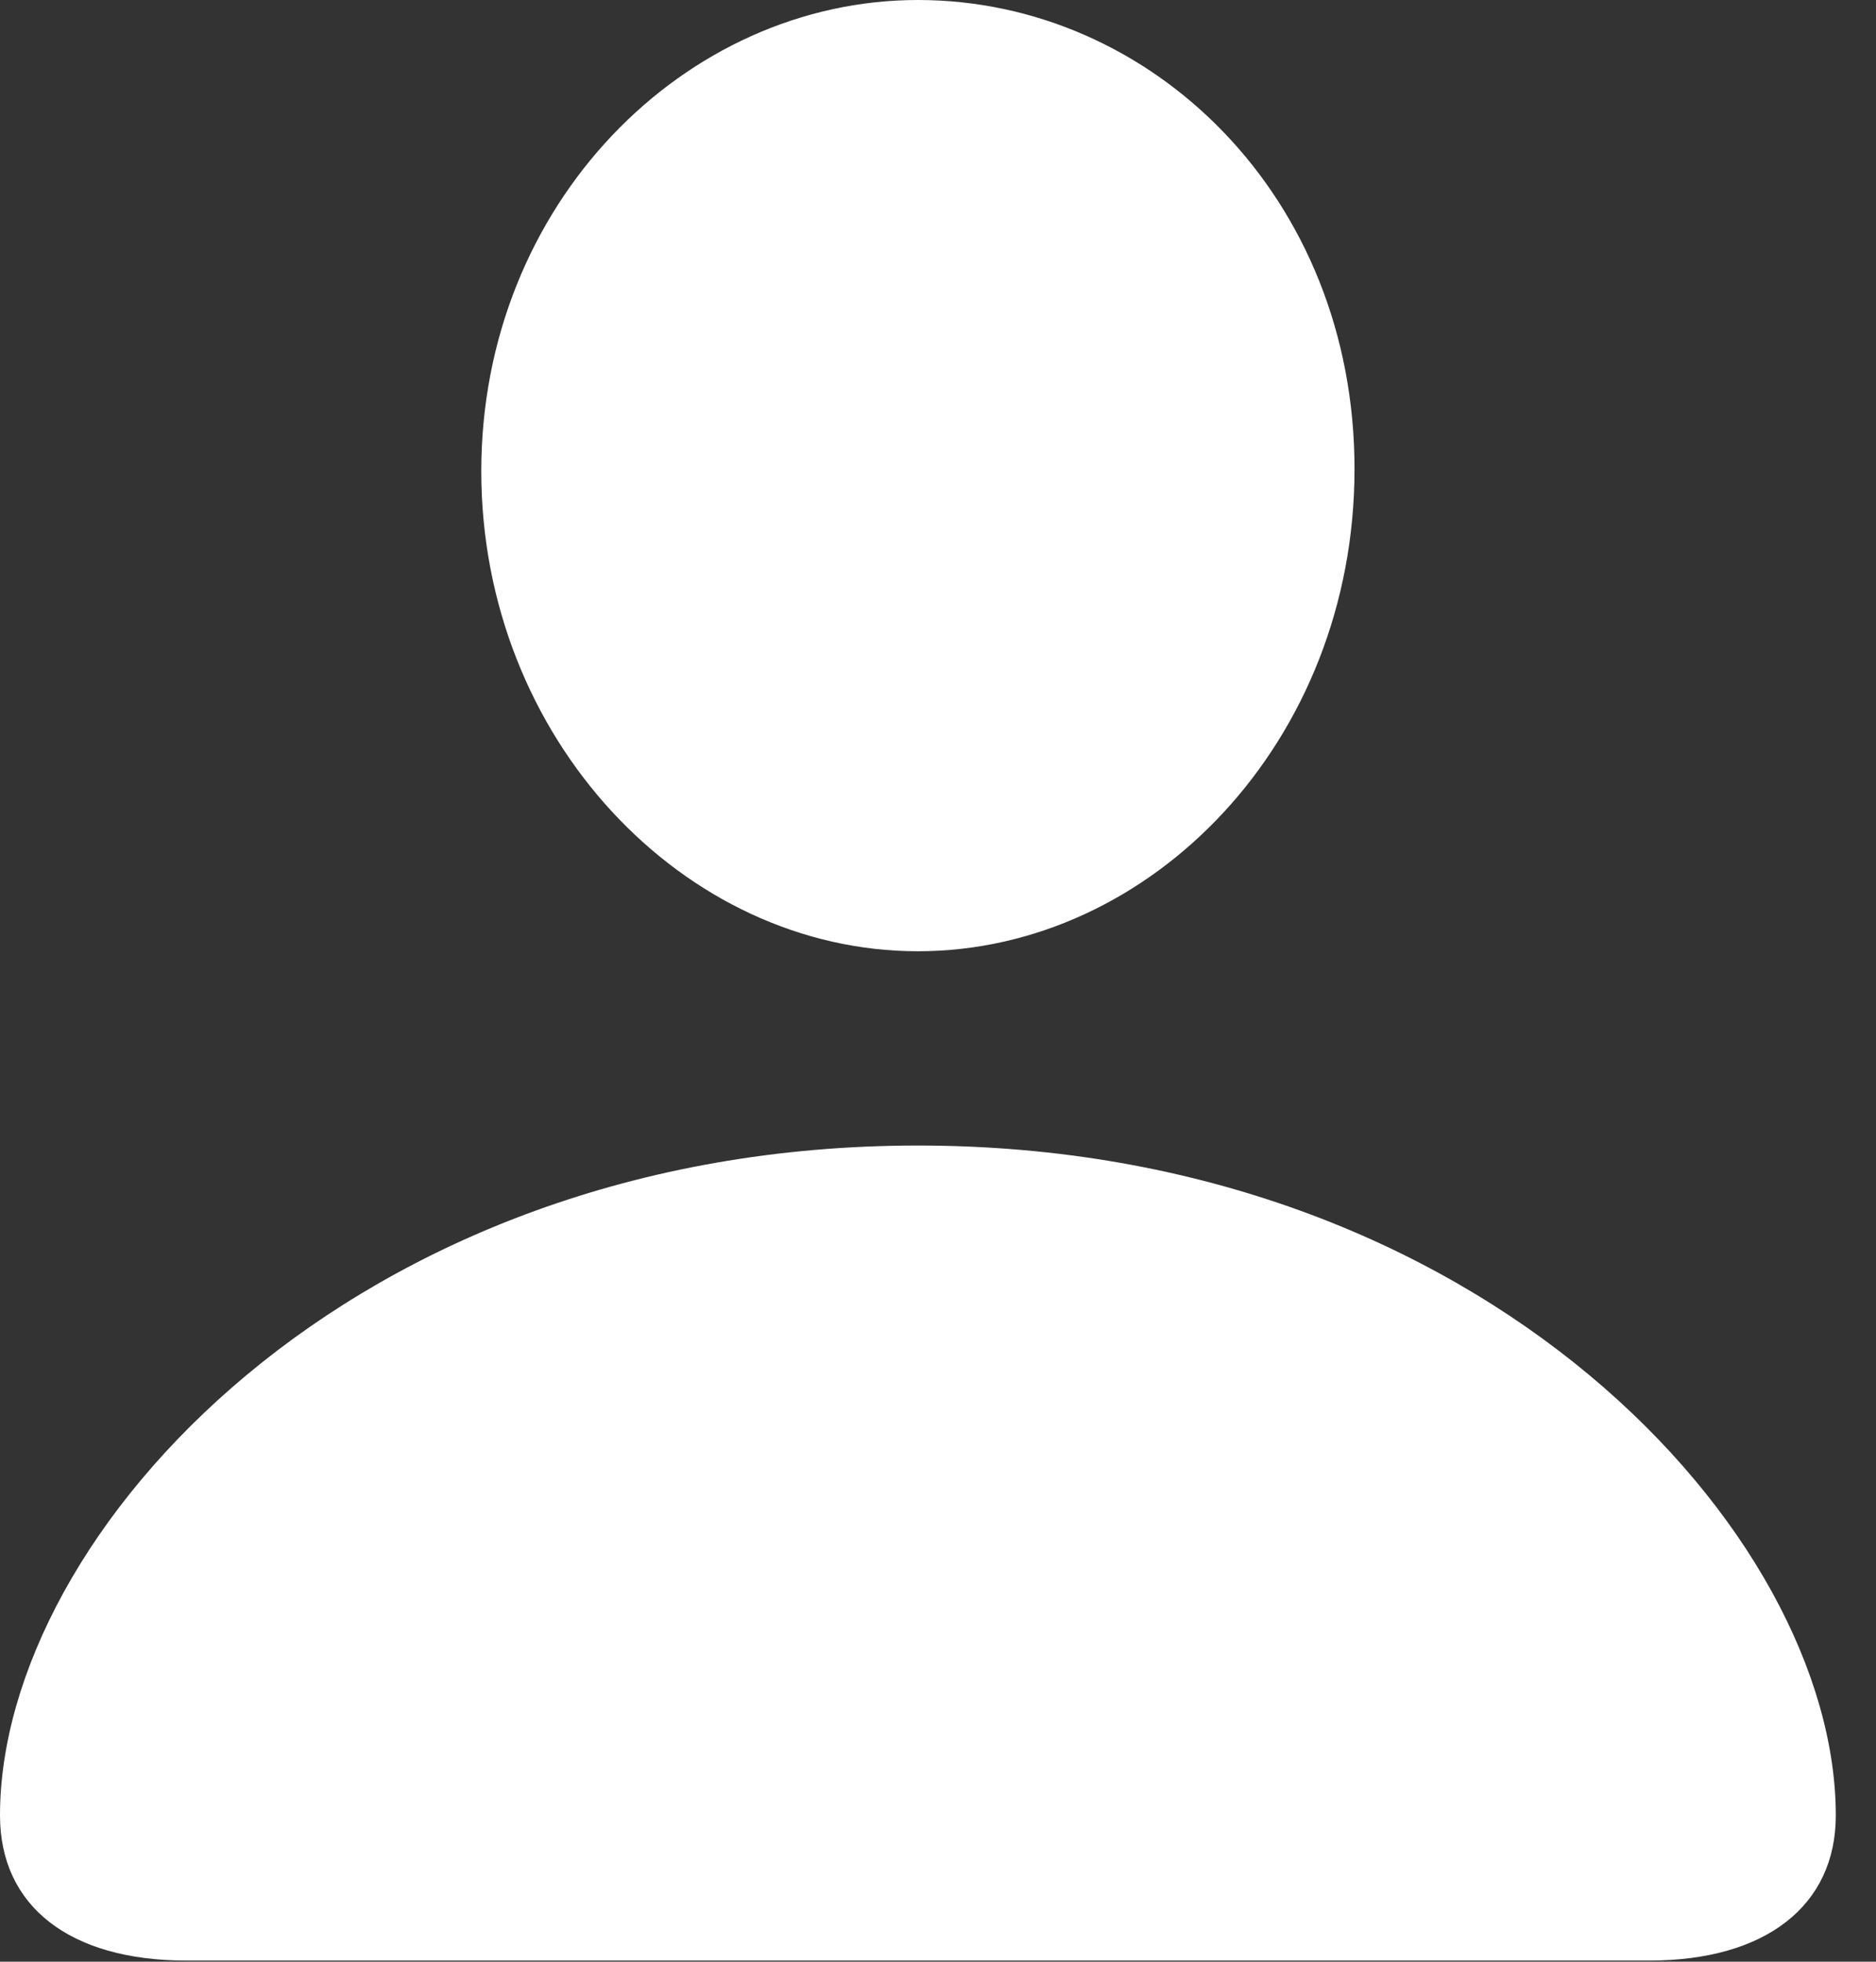 <?xml version="1.0" encoding="UTF-8"?> <svg xmlns="http://www.w3.org/2000/svg" id="_Слой_2" data-name="Слой_2" viewBox="0 0 16.8 17.57"><rect x="0" y="0" width="16.8" height="17.57" fill="#333333" stroke="none"/><defs><style> .cls-1 { fill: rgba(255, 255, 255, 0); } .cls-2 { fill: #fff; } </style></defs><g id="_Слой_1-2" data-name="Слой_1"><g><rect class="cls-1" width="16.8" height="17.57"></rect><path class="cls-2" d="M1.67,17.56h13.1c1.04,0,1.67-.49,1.67-1.3,0-2.52-3.15-6-8.22-6S0,13.74,0,16.26c0,.81.62,1.3,1.67,1.3ZM8.22,8.52c2.09,0,3.91-1.88,3.91-4.32S10.31,0,8.22,0s-3.91,1.83-3.91,4.22,1.81,4.3,3.91,4.3Z"></path></g></g></svg> 